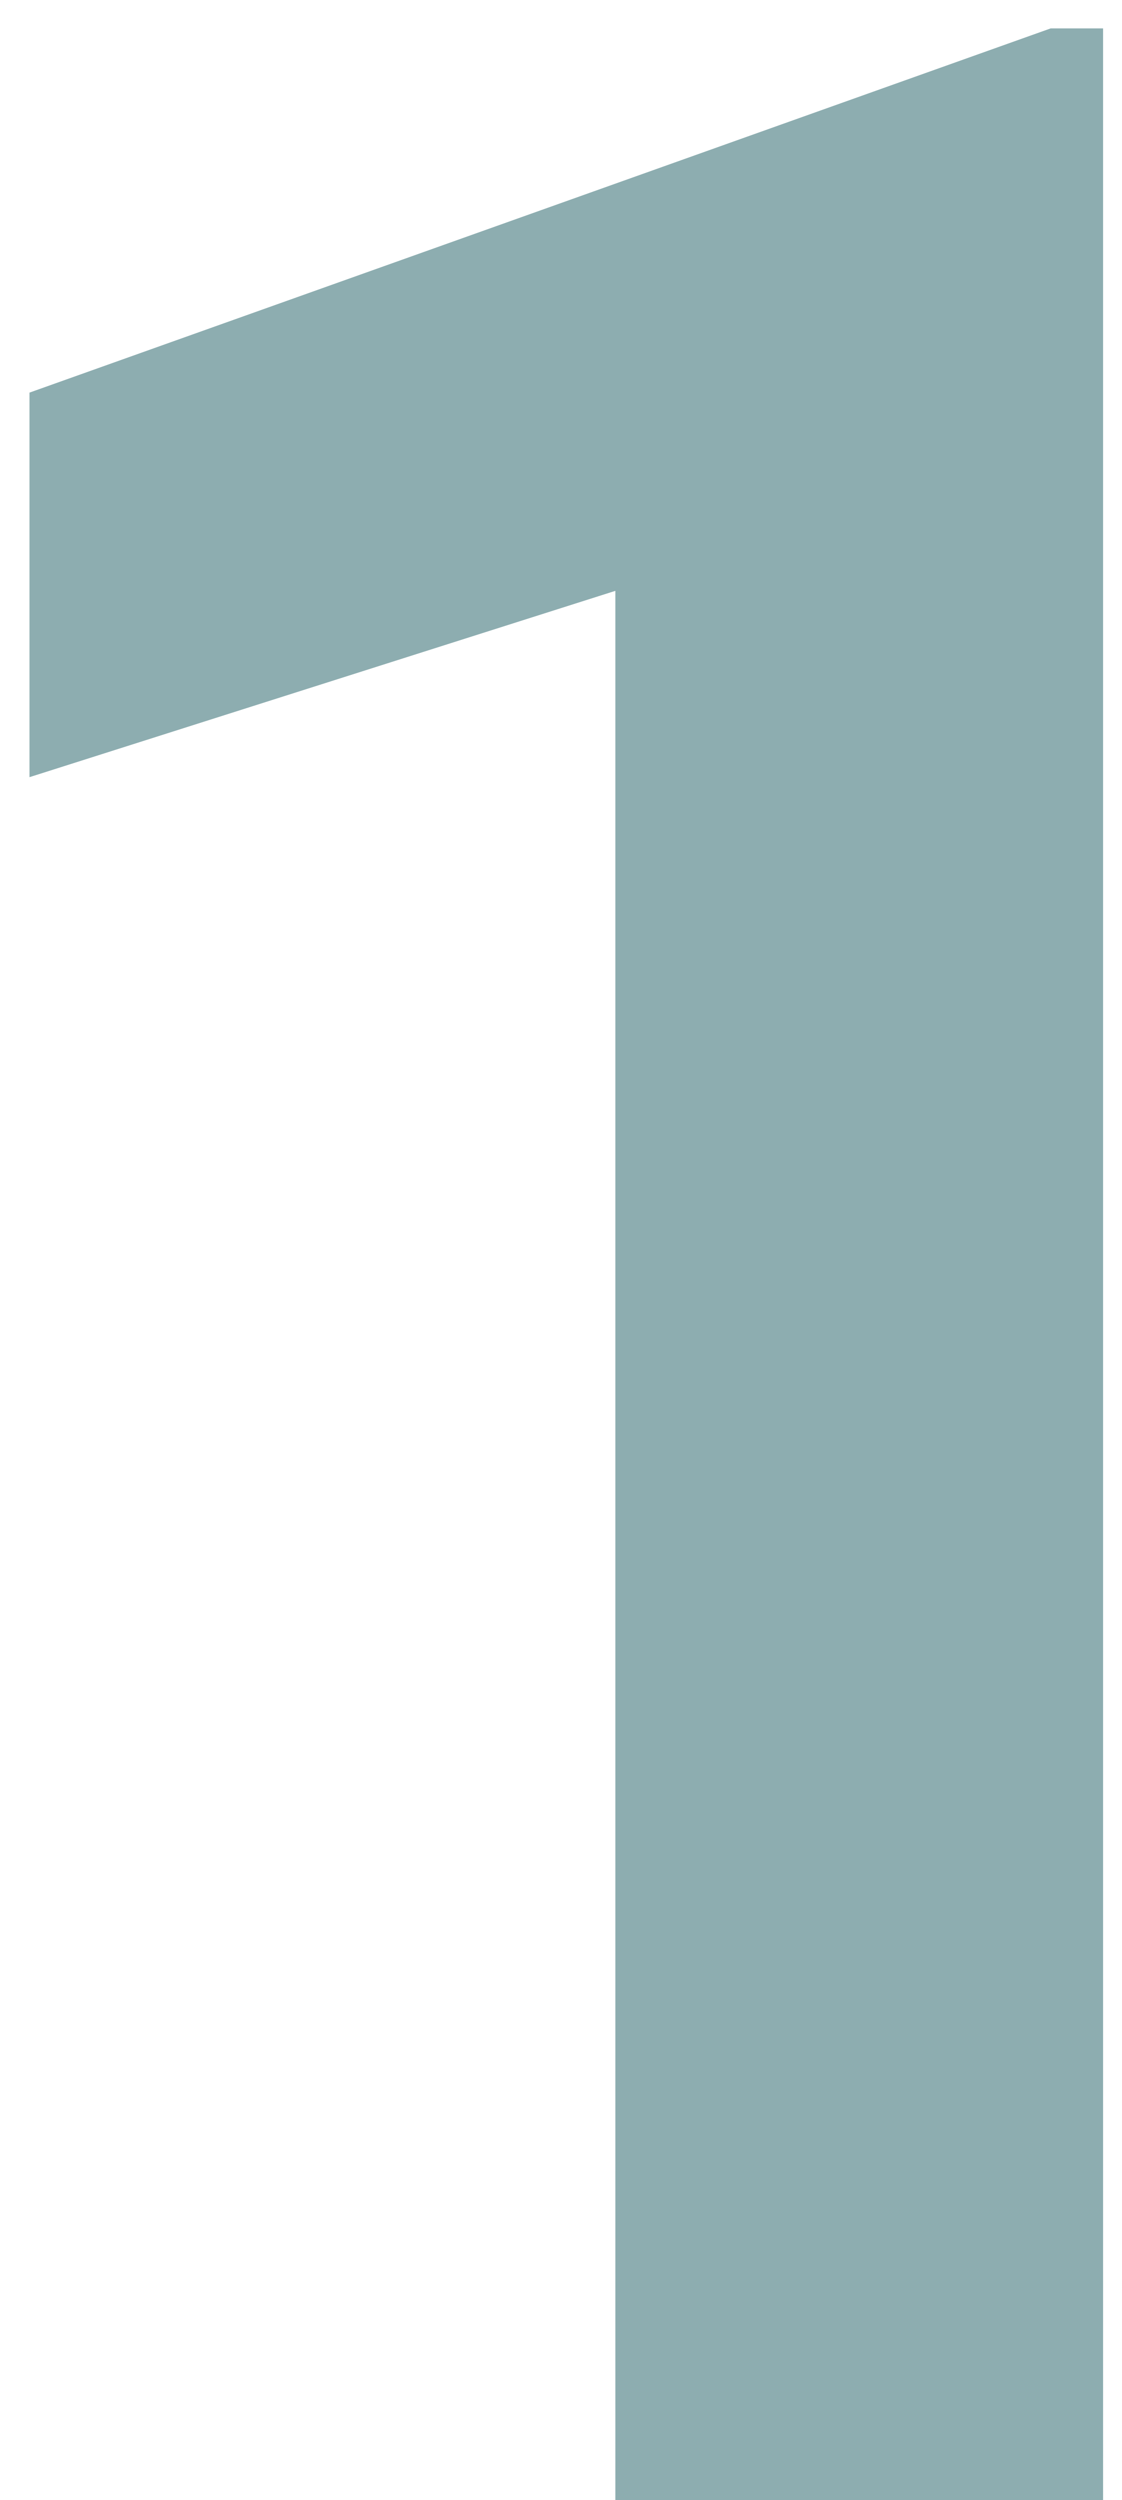 <svg xmlns="http://www.w3.org/2000/svg" width="22" height="49" viewBox="0 0 22 49" fill="none"><path d="M21.629 0.557V49H12.066V11.58L0.578 15.232V7.695L20.6 0.557H21.629Z" fill="#8DADB0"></path></svg>